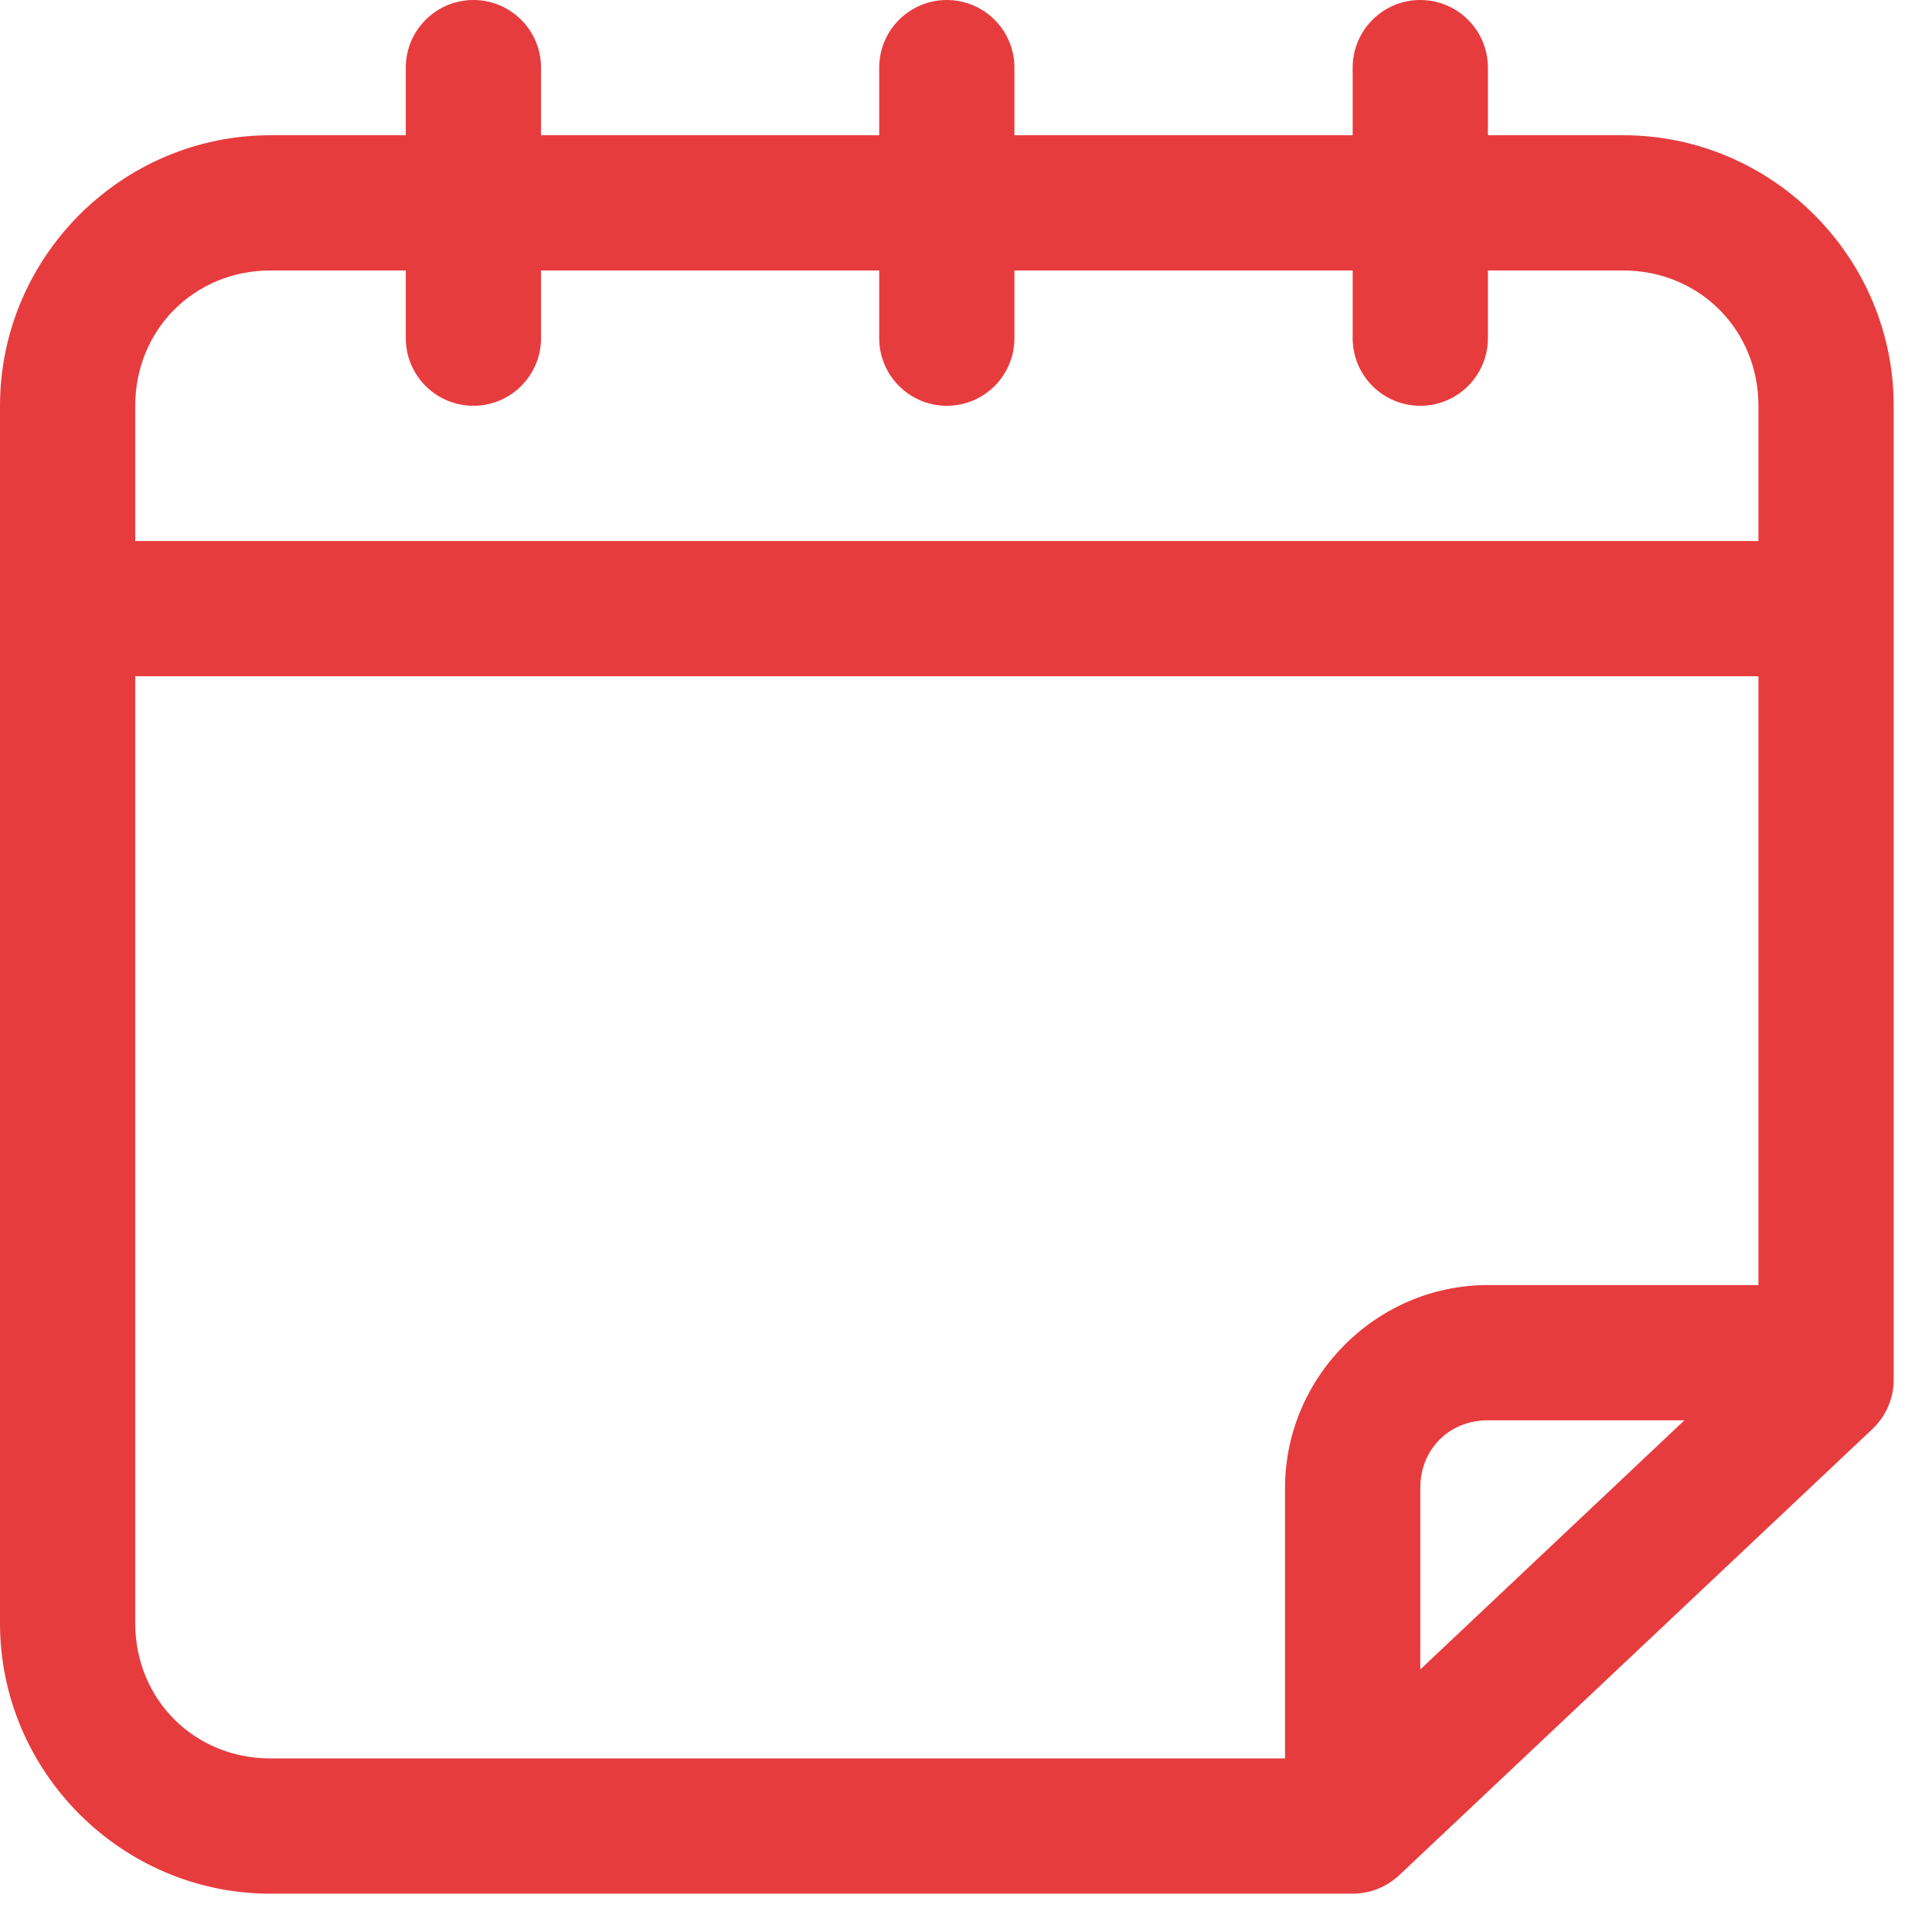 <?xml version="1.0" encoding="UTF-8"?>
<svg width="29px" height="29px" viewBox="0 0 29 29" version="1.1" xmlns="http://www.w3.org/2000/svg" xmlns:xlink="http://www.w3.org/1999/xlink">
    <title>19C8F8C3-660F-4D3E-B2B1-840DA021ACAC</title>
    <g id="Page-1" stroke="none" stroke-width="1" fill="none" fill-rule="evenodd">
        <g id="gestion-incertitude" transform="translate(-366, -3032)" fill="#E73C3E">
            <g id="Group-25" transform="translate(-2, 2473)">
                <g id="Group-20" transform="translate(368, 549)">
                    <path d="M7.106,10 C6.546,10 6.091,10.455 6.091,11.015 L6.091,12.03 L4.06,12.03 C1.828,12.03 0,13.858 0,16.091 L0,34.365 C0,36.597 1.828,38.425 4.06,38.425 L20.304,38.425 C20.562,38.425 20.812,38.326 21,38.15 L28.106,31.45 C28.309,31.257 28.425,30.991 28.425,30.71 L28.425,16.091 C28.425,13.858 26.597,12.03 24.365,12.03 L22.334,12.03 L22.334,11.015 C22.334,10.455 21.879,10 21.319,10 C20.758,10 20.304,10.455 20.304,11.015 L20.304,12.03 L15.227,12.03 L15.227,11.015 C15.227,10.455 14.773,10 14.212,10 C13.652,10 13.197,10.455 13.197,11.015 L13.197,12.03 L8.121,12.03 L8.121,11.015 C8.121,10.455 7.666,10 7.106,10 L7.106,10 Z M4.06,14.06 L6.091,14.06 L6.091,15.076 C6.091,15.637 6.546,16.091 7.106,16.091 C7.666,16.091 8.121,15.637 8.121,15.076 L8.121,14.06 L13.197,14.06 L13.197,15.076 C13.197,15.637 13.652,16.091 14.212,16.091 C14.773,16.091 15.227,15.637 15.227,15.076 L15.227,14.06 L20.304,14.06 L20.304,15.076 C20.304,15.637 20.758,16.091 21.319,16.091 C21.879,16.091 22.334,15.637 22.334,15.076 L22.334,14.06 L24.365,14.06 C25.506,14.06 26.395,14.949 26.395,16.091 L26.395,18.121 L2.03,18.121 L2.03,16.091 C2.03,14.949 2.917,14.06 4.06,14.06 L4.06,14.06 Z M2.03,20.151 L26.395,20.151 L26.395,29.289 L22.334,29.289 C20.663,29.289 19.289,30.665 19.289,32.334 L19.289,36.395 L4.06,36.395 C2.917,36.395 2.03,35.508 2.03,34.365 L2.03,20.151 Z M22.334,31.319 L25.284,31.319 L21.319,35.059 L21.319,32.334 C21.319,31.754 21.754,31.319 22.334,31.319 L22.334,31.319 Z" id="Fill-1"></path>
                </g>
            </g>
        </g>
    </g>
</svg>